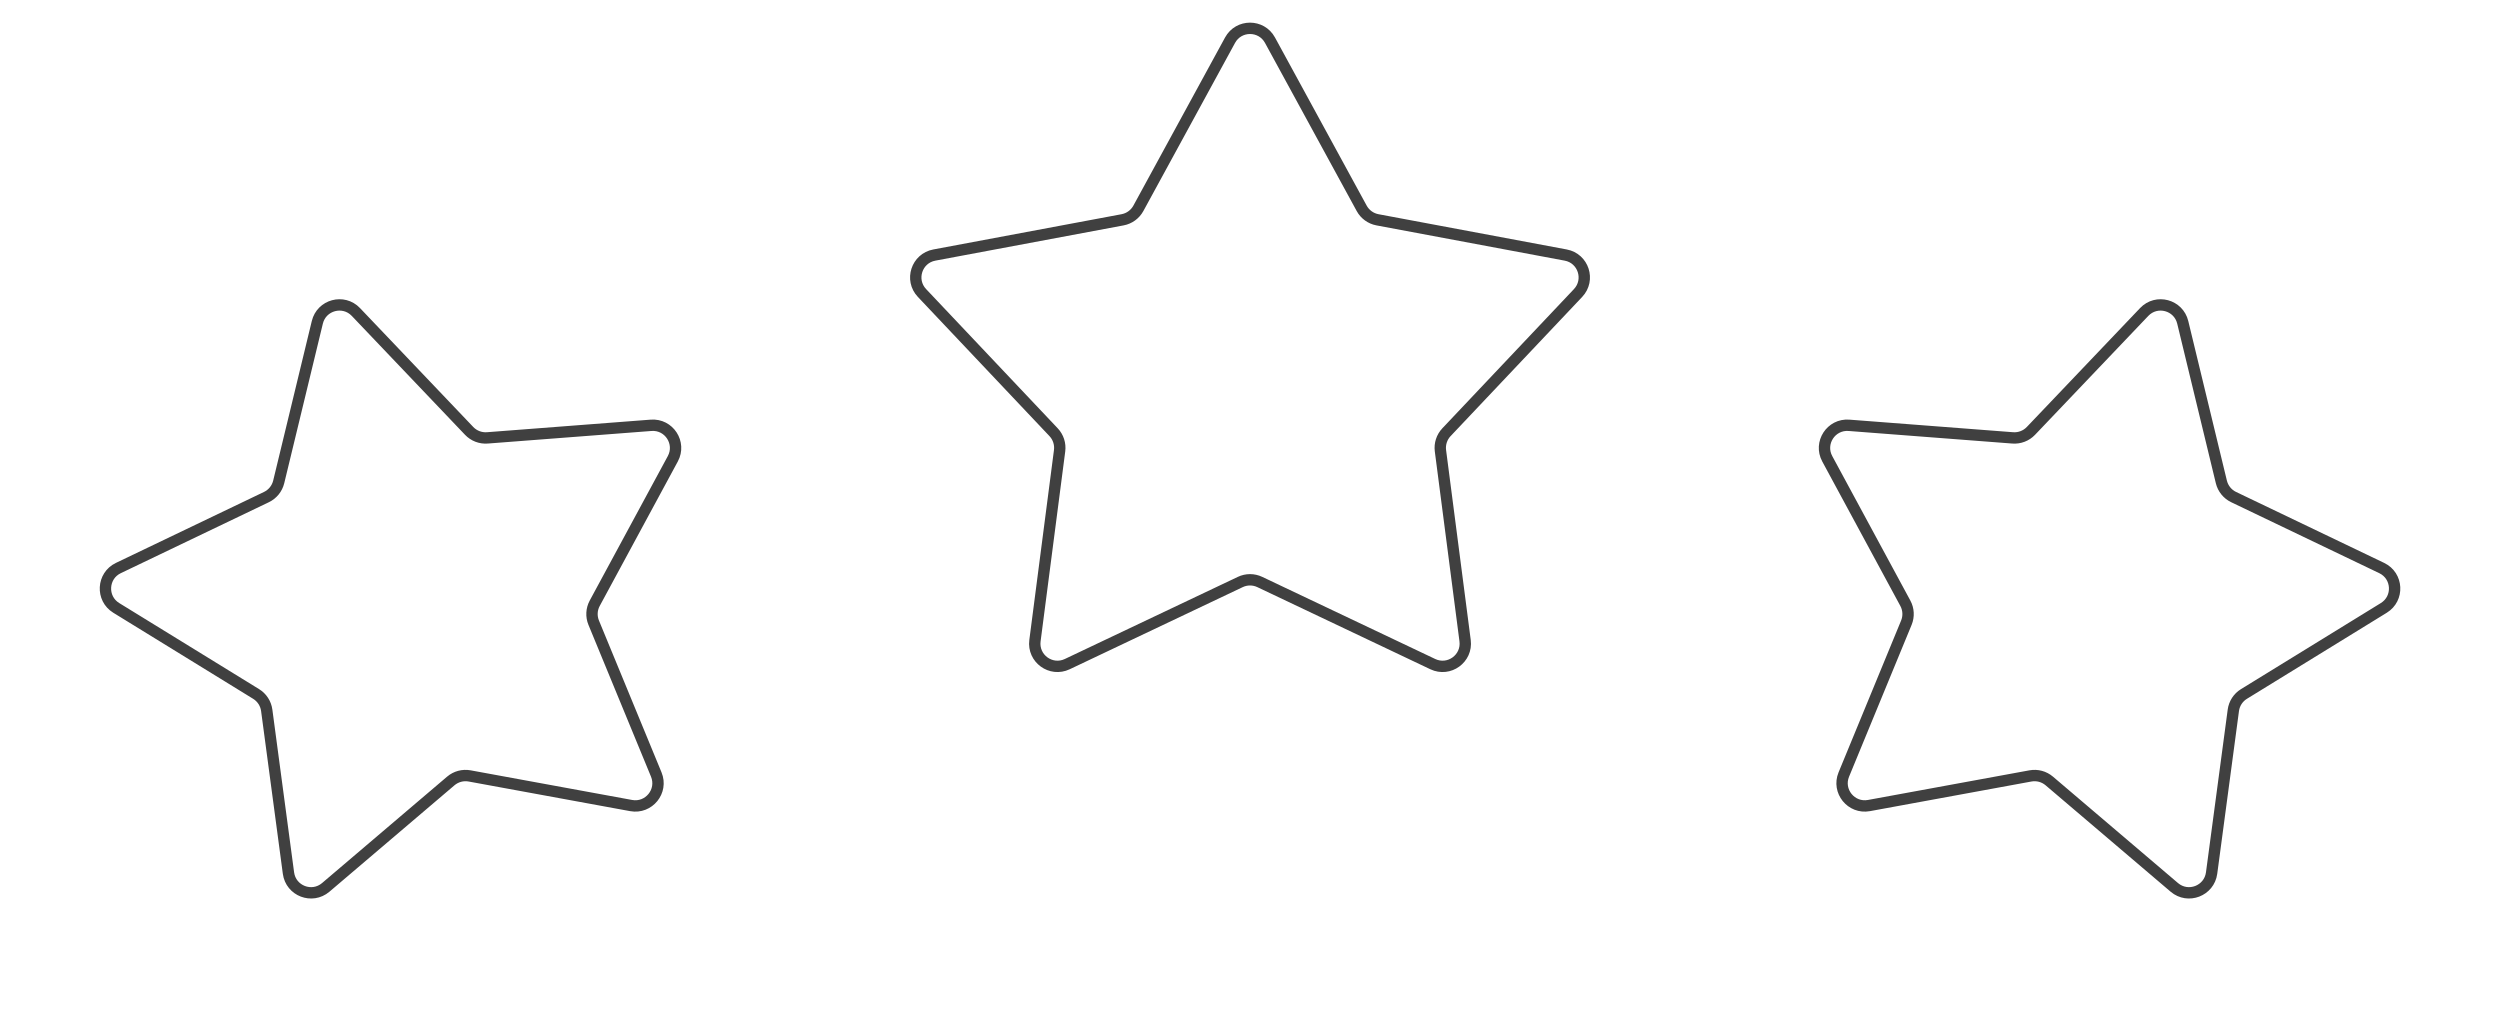 <svg width="220" height="89" viewBox="0 0 220 89" fill="none" xmlns="http://www.w3.org/2000/svg">
<path d="M27.925 28.364C28.298 26.825 30.226 26.308 31.318 27.455L41.285 37.919C41.699 38.354 42.287 38.58 42.886 38.534L57.295 37.427C58.874 37.305 59.961 38.979 59.208 40.372L52.336 53.085C52.05 53.613 52.017 54.242 52.246 54.798L57.752 68.159C58.355 69.623 57.099 71.174 55.542 70.889L41.327 68.281C40.736 68.173 40.128 68.336 39.67 68.725L28.664 78.091C27.458 79.116 25.595 78.401 25.385 76.832L23.472 62.508C23.393 61.912 23.05 61.384 22.538 61.069L10.23 53.495C8.882 52.666 8.986 50.673 10.414 49.988L23.446 43.743C23.988 43.483 24.384 42.993 24.526 42.41L27.925 28.364Z" stroke="#404040"/>
<path d="M108.246 3.535C109.004 2.145 111 2.145 111.758 3.535L119.829 18.334C120.116 18.861 120.626 19.231 121.216 19.342L137.785 22.445C139.341 22.736 139.957 24.634 138.87 25.784L127.29 38.033C126.877 38.469 126.682 39.069 126.759 39.664L128.929 56.38C129.132 57.95 127.518 59.123 126.087 58.444L110.86 51.216C110.317 50.958 109.687 50.958 109.145 51.216L93.917 58.444C92.487 59.123 90.872 57.95 91.076 56.38L93.245 39.664C93.322 39.069 93.128 38.469 92.715 38.033L81.135 25.784C80.047 24.634 80.664 22.736 82.22 22.445L98.788 19.342C99.379 19.231 99.888 18.861 100.176 18.334L108.246 3.535Z" stroke="#404040"/>
<path d="M188.689 27.455C189.781 26.308 191.708 26.825 192.081 28.364L195.48 42.41C195.622 42.993 196.018 43.483 196.56 43.743L209.592 49.988C211.02 50.673 211.124 52.666 209.776 53.495L197.468 61.069C196.956 61.384 196.613 61.912 196.534 62.508L194.621 76.832C194.411 78.401 192.548 79.116 191.342 78.091L180.336 68.725C179.878 68.336 179.27 68.173 178.679 68.281L164.465 70.889C162.907 71.174 161.652 69.623 162.255 68.159L167.76 54.798C167.989 54.242 167.956 53.613 167.67 53.085L160.798 40.372C160.046 38.979 161.132 37.305 162.711 37.427L177.12 38.534C177.719 38.58 178.307 38.354 178.721 37.919L188.689 27.455Z" stroke="#404040"/>
</svg>
